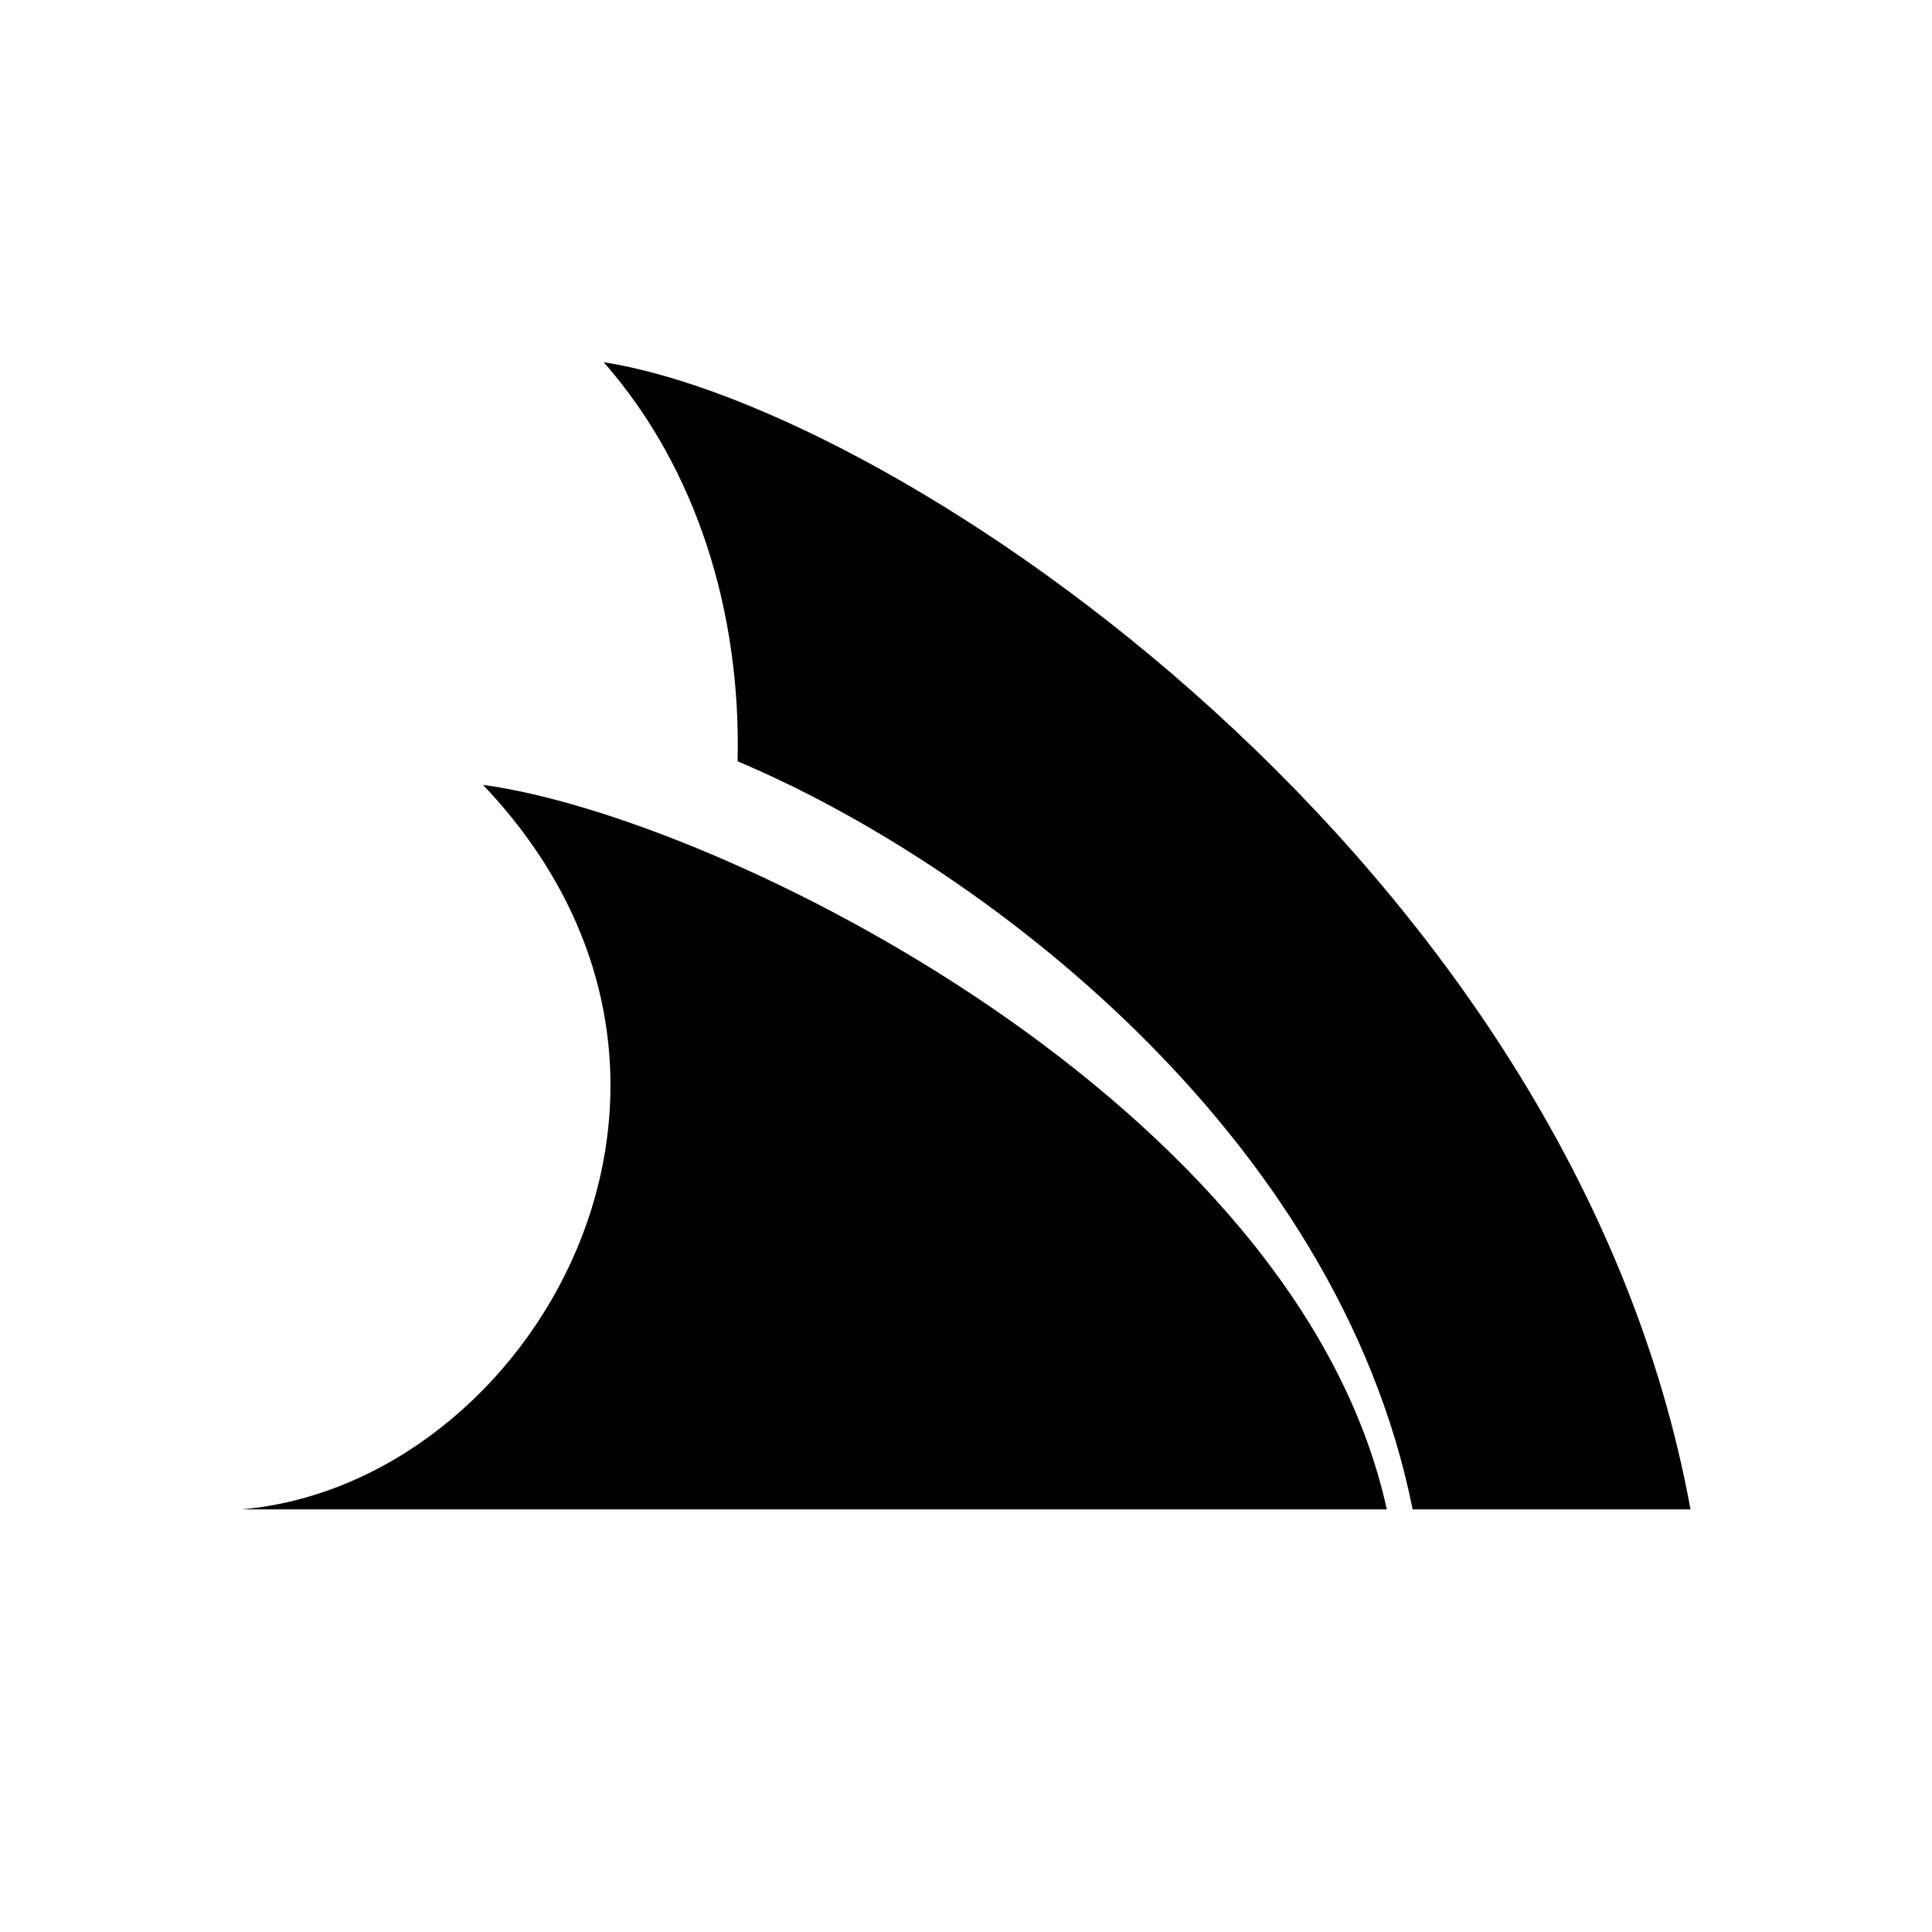 <svg xmlns="http://www.w3.org/2000/svg" width="32" height="32" viewBox="0 0 32 32"><path fill="currentColor" d="M10 6c1.544 1.76 2.276 4.15 2.217 6.61c3.968 1.67 9.924 6.12 11.181 12.39H28C26.051 14.31 14.918 6.77 10 6zm-2 7c4.67 4.913.81 11.582-4 12h18.97C21.5 18.289 11.95 13.533 8 13z"/></svg>